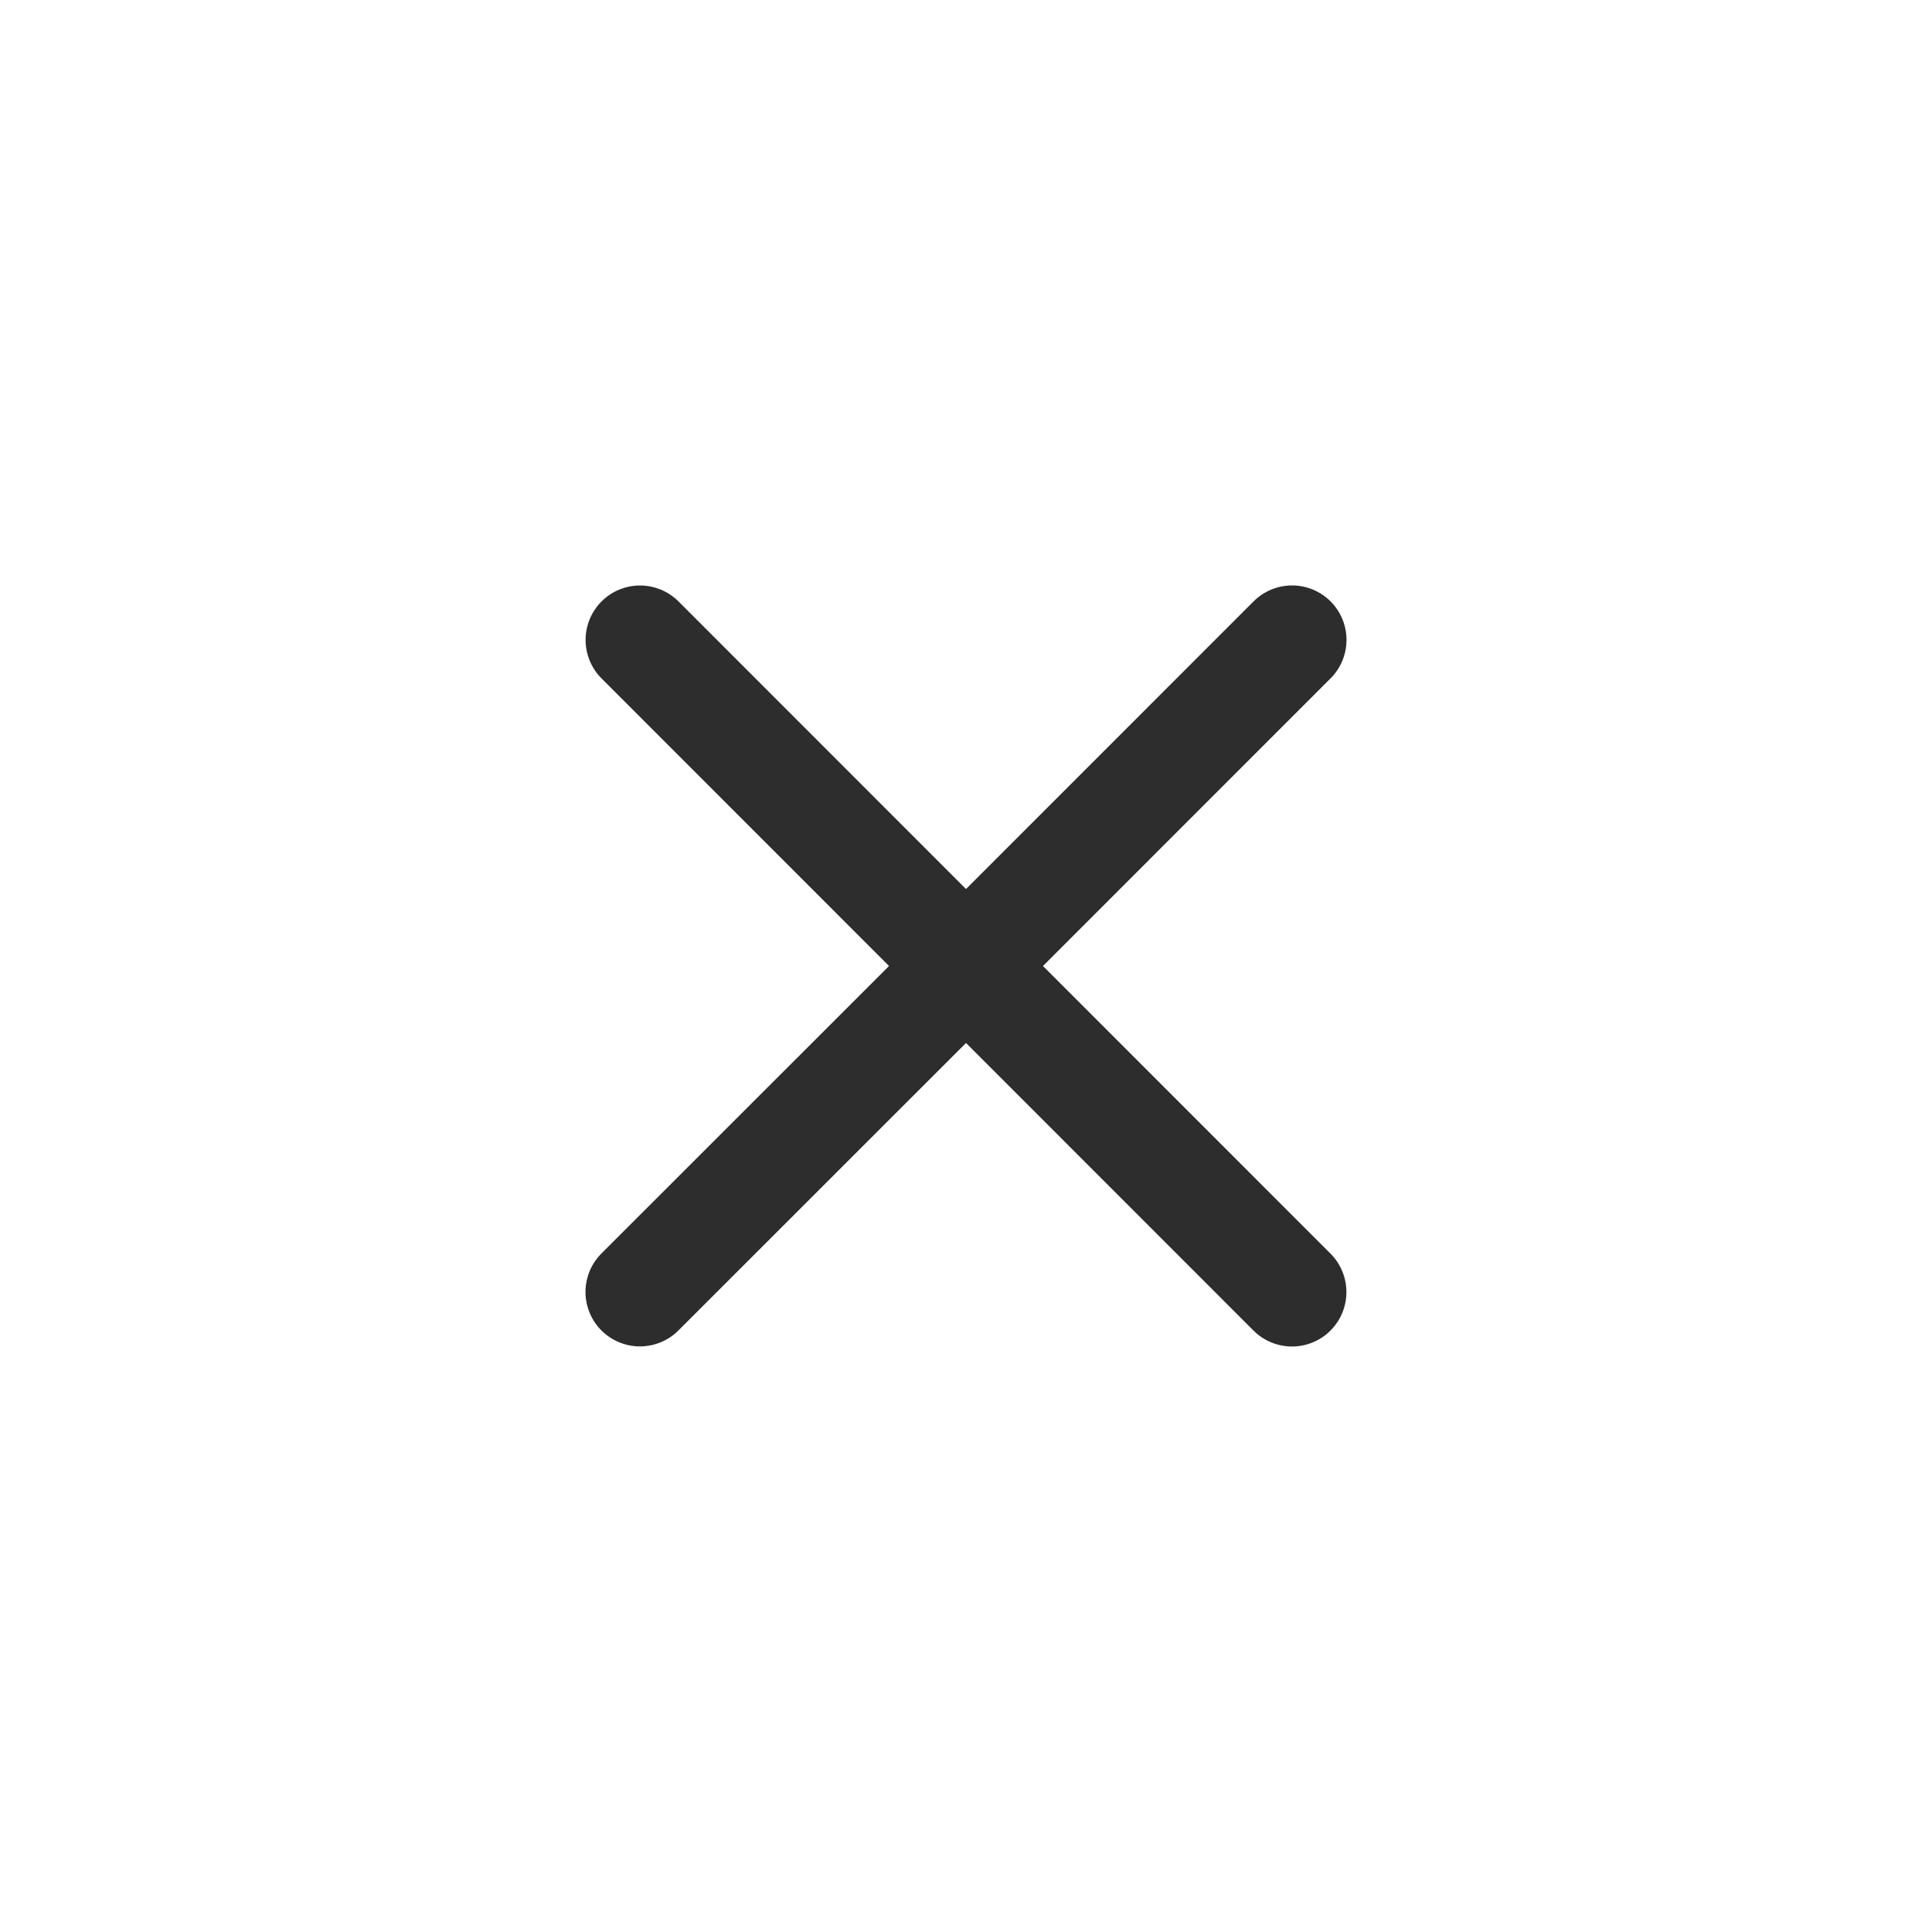 <svg width="40" height="40" viewBox="0 0 40 40" fill="none" xmlns="http://www.w3.org/2000/svg">
  <path d="M27.546 25.954C27.757 26.165 27.876 26.452 27.876 26.751C27.876 27.05 27.757 27.336 27.546 27.548C27.335 27.759 27.048 27.878 26.749 27.878C26.45 27.878 26.163 27.759 25.952 27.548L20 21.594L14.046 27.546C13.835 27.757 13.548 27.876 13.249 27.876C12.95 27.876 12.664 27.757 12.452 27.546C12.241 27.335 12.122 27.048 12.122 26.749C12.122 26.45 12.241 26.163 12.452 25.952L18.406 20L12.454 14.046C12.243 13.835 12.124 13.548 12.124 13.249C12.124 12.95 12.243 12.664 12.454 12.452C12.665 12.241 12.952 12.122 13.251 12.122C13.55 12.122 13.836 12.241 14.048 12.452L20 18.406L25.954 12.451C26.165 12.24 26.452 12.121 26.751 12.121C27.05 12.121 27.336 12.24 27.548 12.451C27.759 12.663 27.878 12.949 27.878 13.248C27.878 13.547 27.759 13.834 27.548 14.045L21.594 20L27.546 25.954Z" fill="#2D2D2D"/>
</svg>

